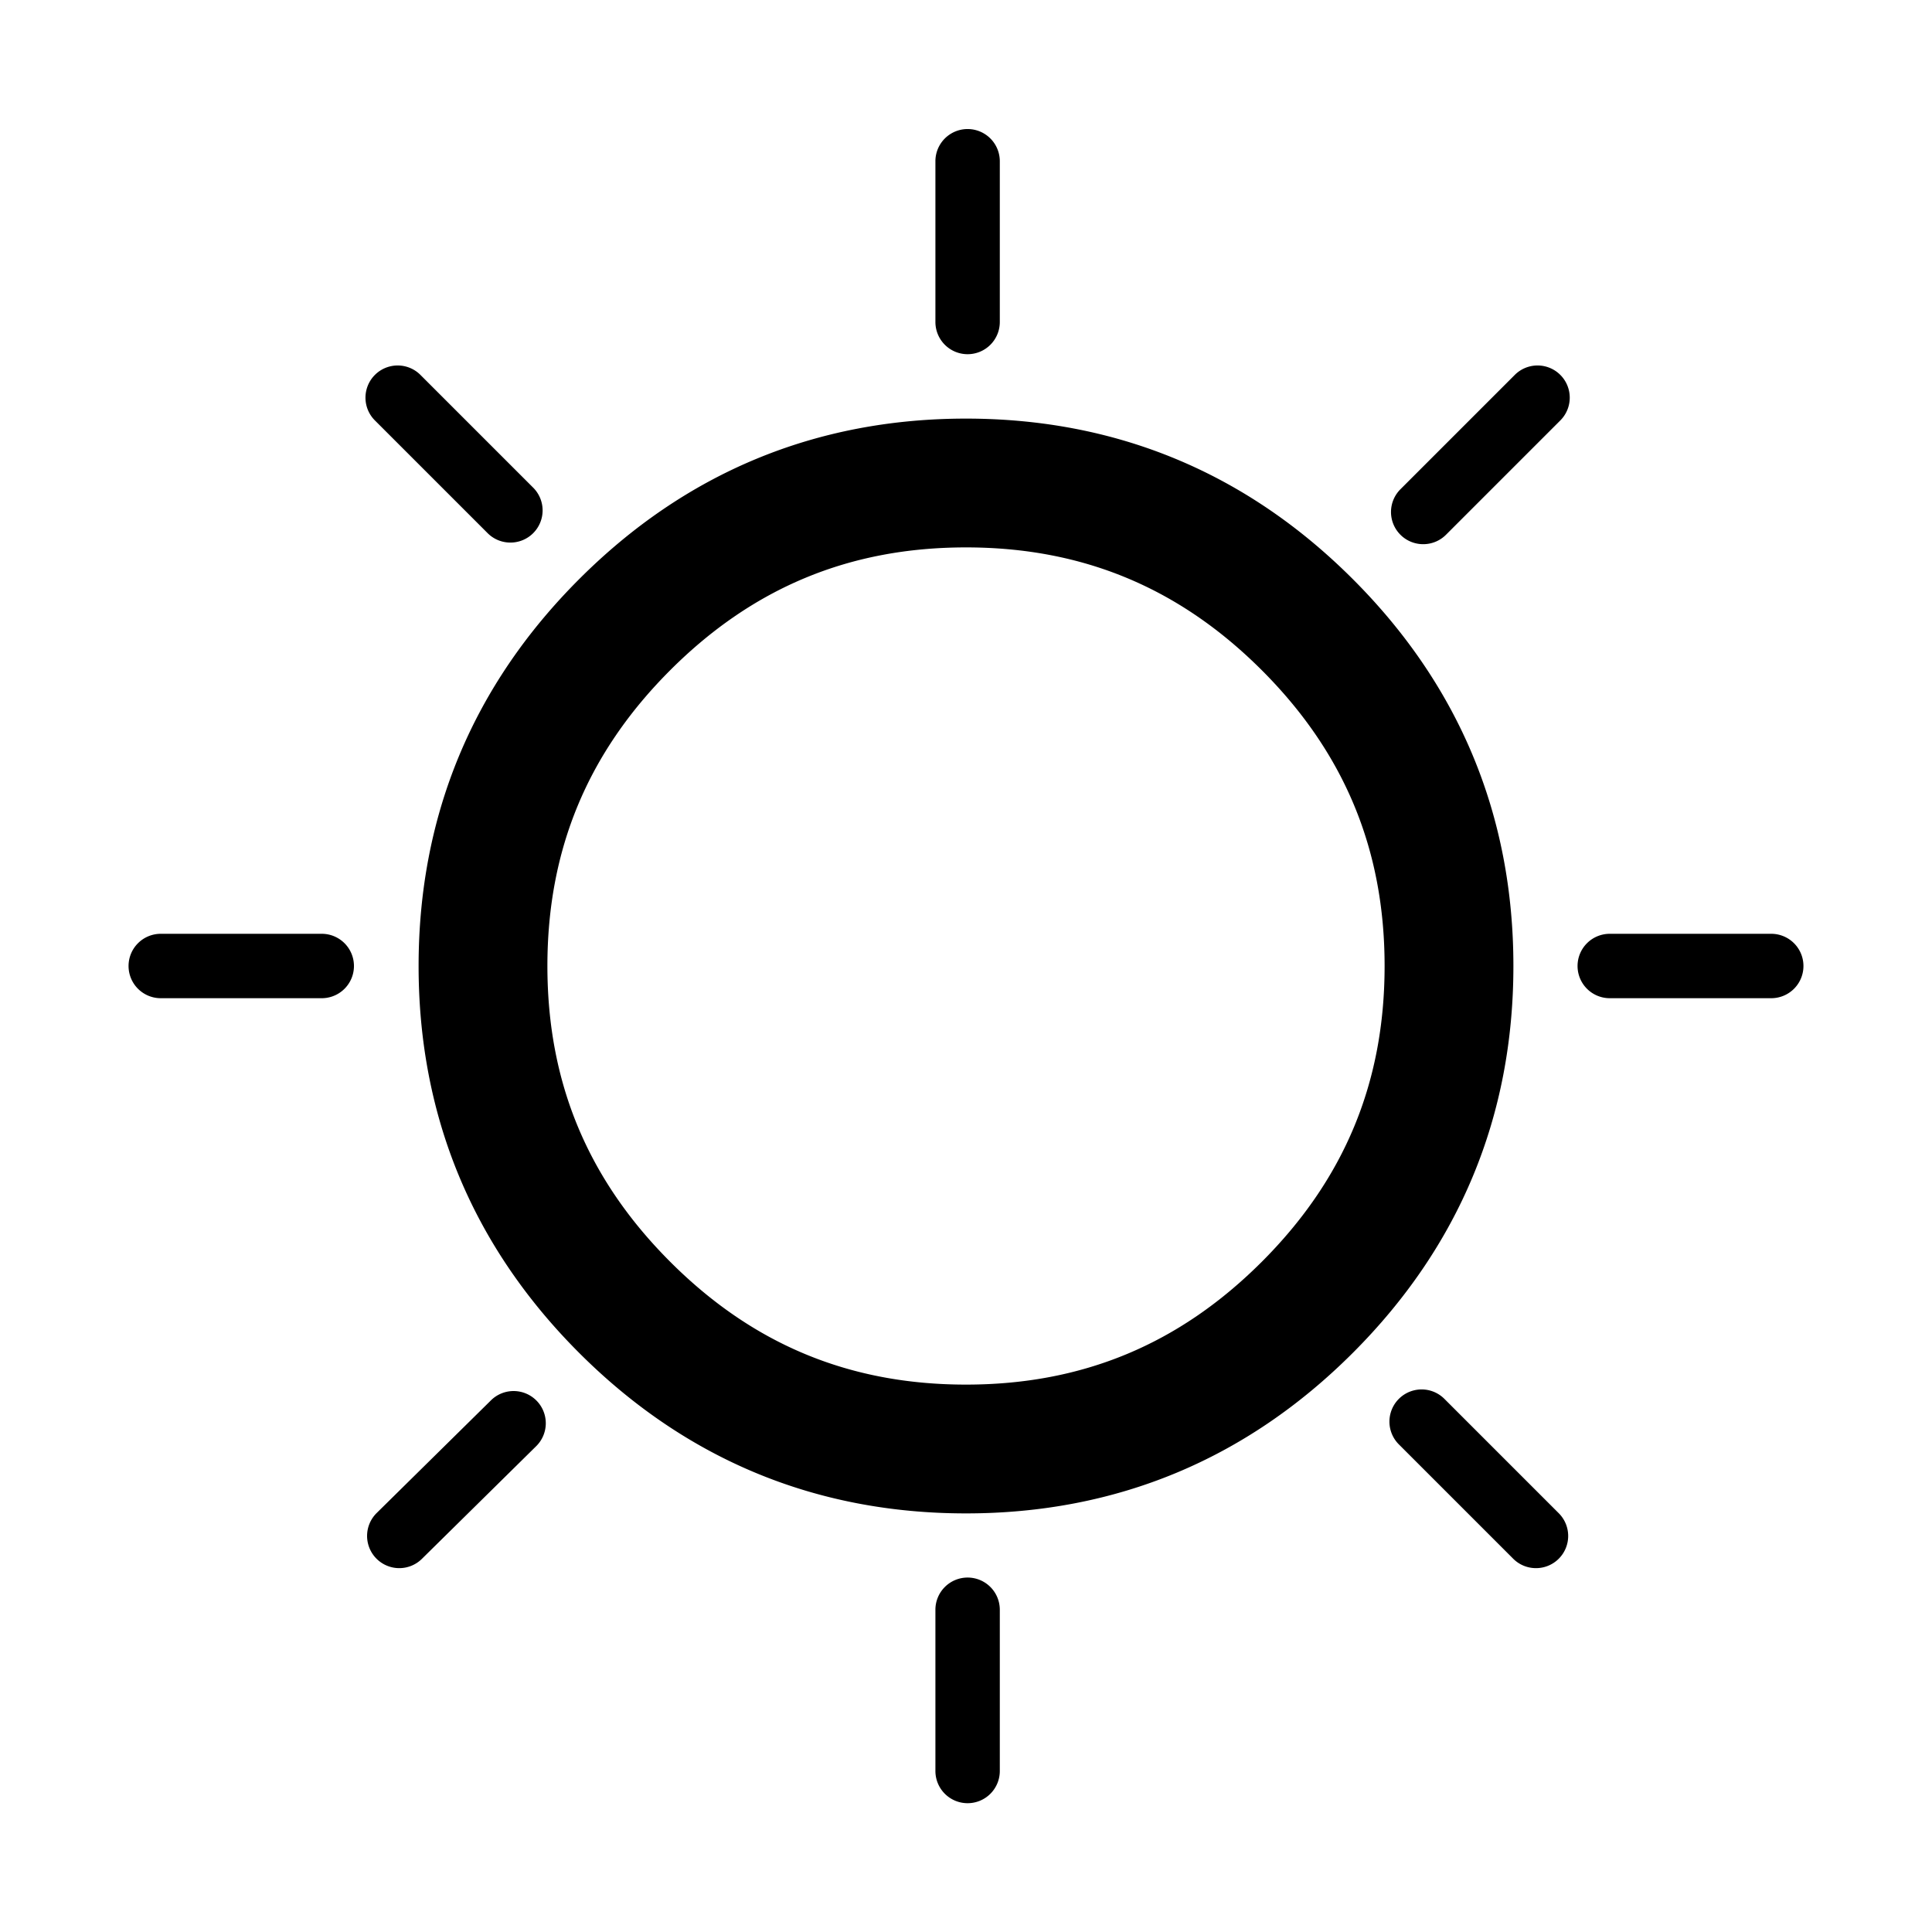 <?xml version="1.0" standalone="no"?><!DOCTYPE svg PUBLIC "-//W3C//DTD SVG 1.1//EN" "http://www.w3.org/Graphics/SVG/1.1/DTD/svg11.dtd"><svg t="1648731263388" class="icon" viewBox="0 0 1024 1024" version="1.1" xmlns="http://www.w3.org/2000/svg" p-id="10517" xmlns:xlink="http://www.w3.org/1999/xlink" width="200" height="200"><defs><style type="text/css"></style></defs><path d="M512.853 955.733a17.067 17.067 0 0 1-17.067-17.067v-85.333a17.067 17.067 0 1 1 34.133 0v85.333a17.067 17.067 0 0 1-17.067 17.067z m301.227-124.587a17.015 17.015 0 0 1-12.066-5.001l-60.587-60.587a17.05 17.05 0 1 1 24.132-24.132l60.587 60.587A17.05 17.05 0 0 1 814.08 831.147z m-602.453 0a17.067 17.067 0 0 1-11.981-29.218l60.587-59.733a17.05 17.05 0 1 1 23.962 24.303l-60.587 59.733a17.033 17.033 0 0 1-11.981 4.915zM938.667 529.067h-85.333a17.067 17.067 0 1 1 0-34.133h85.333a17.067 17.067 0 1 1 0 34.133z m-768 0H85.333a17.067 17.067 0 1 1 0-34.133h85.333a17.067 17.067 0 0 1 0 34.133z m583.68-240.64a17.05 17.05 0 0 1-12.066-29.133l60.587-60.587a17.05 17.05 0 1 1 24.132 24.132l-60.587 60.587a17.015 17.015 0 0 1-12.066 5.001z m-483.84-0.853a17.015 17.015 0 0 1-12.066-5.001l-59.733-59.733a17.05 17.05 0 1 1 24.132-24.132l59.733 59.733a17.05 17.05 0 0 1-12.066 29.133zM512.853 187.733a17.067 17.067 0 0 1-17.067-17.067V85.333a17.067 17.067 0 0 1 34.133 0v85.333a17.067 17.067 0 0 1-17.067 17.067zM512 802.133c-79.599 0-148.599-28.638-205.056-85.094S221.867 591.599 221.867 512s28.621-148.582 85.094-205.039C363.418 250.487 432.401 221.867 512 221.867s148.582 28.621 205.039 85.094C773.495 363.401 802.133 432.401 802.133 512s-28.638 148.582-85.094 205.039S591.599 802.133 512 802.133z m0-512c-61.696 0-112.964 21.299-156.774 65.092C311.433 399.036 290.133 450.304 290.133 512c0 61.679 21.299 112.964 65.092 156.774S450.304 733.867 512 733.867s112.964-21.299 156.774-65.092S733.867 573.696 733.867 512s-21.299-112.981-65.092-156.774C624.964 311.433 573.679 290.133 512 290.133z" p-id="10518"></path></svg>